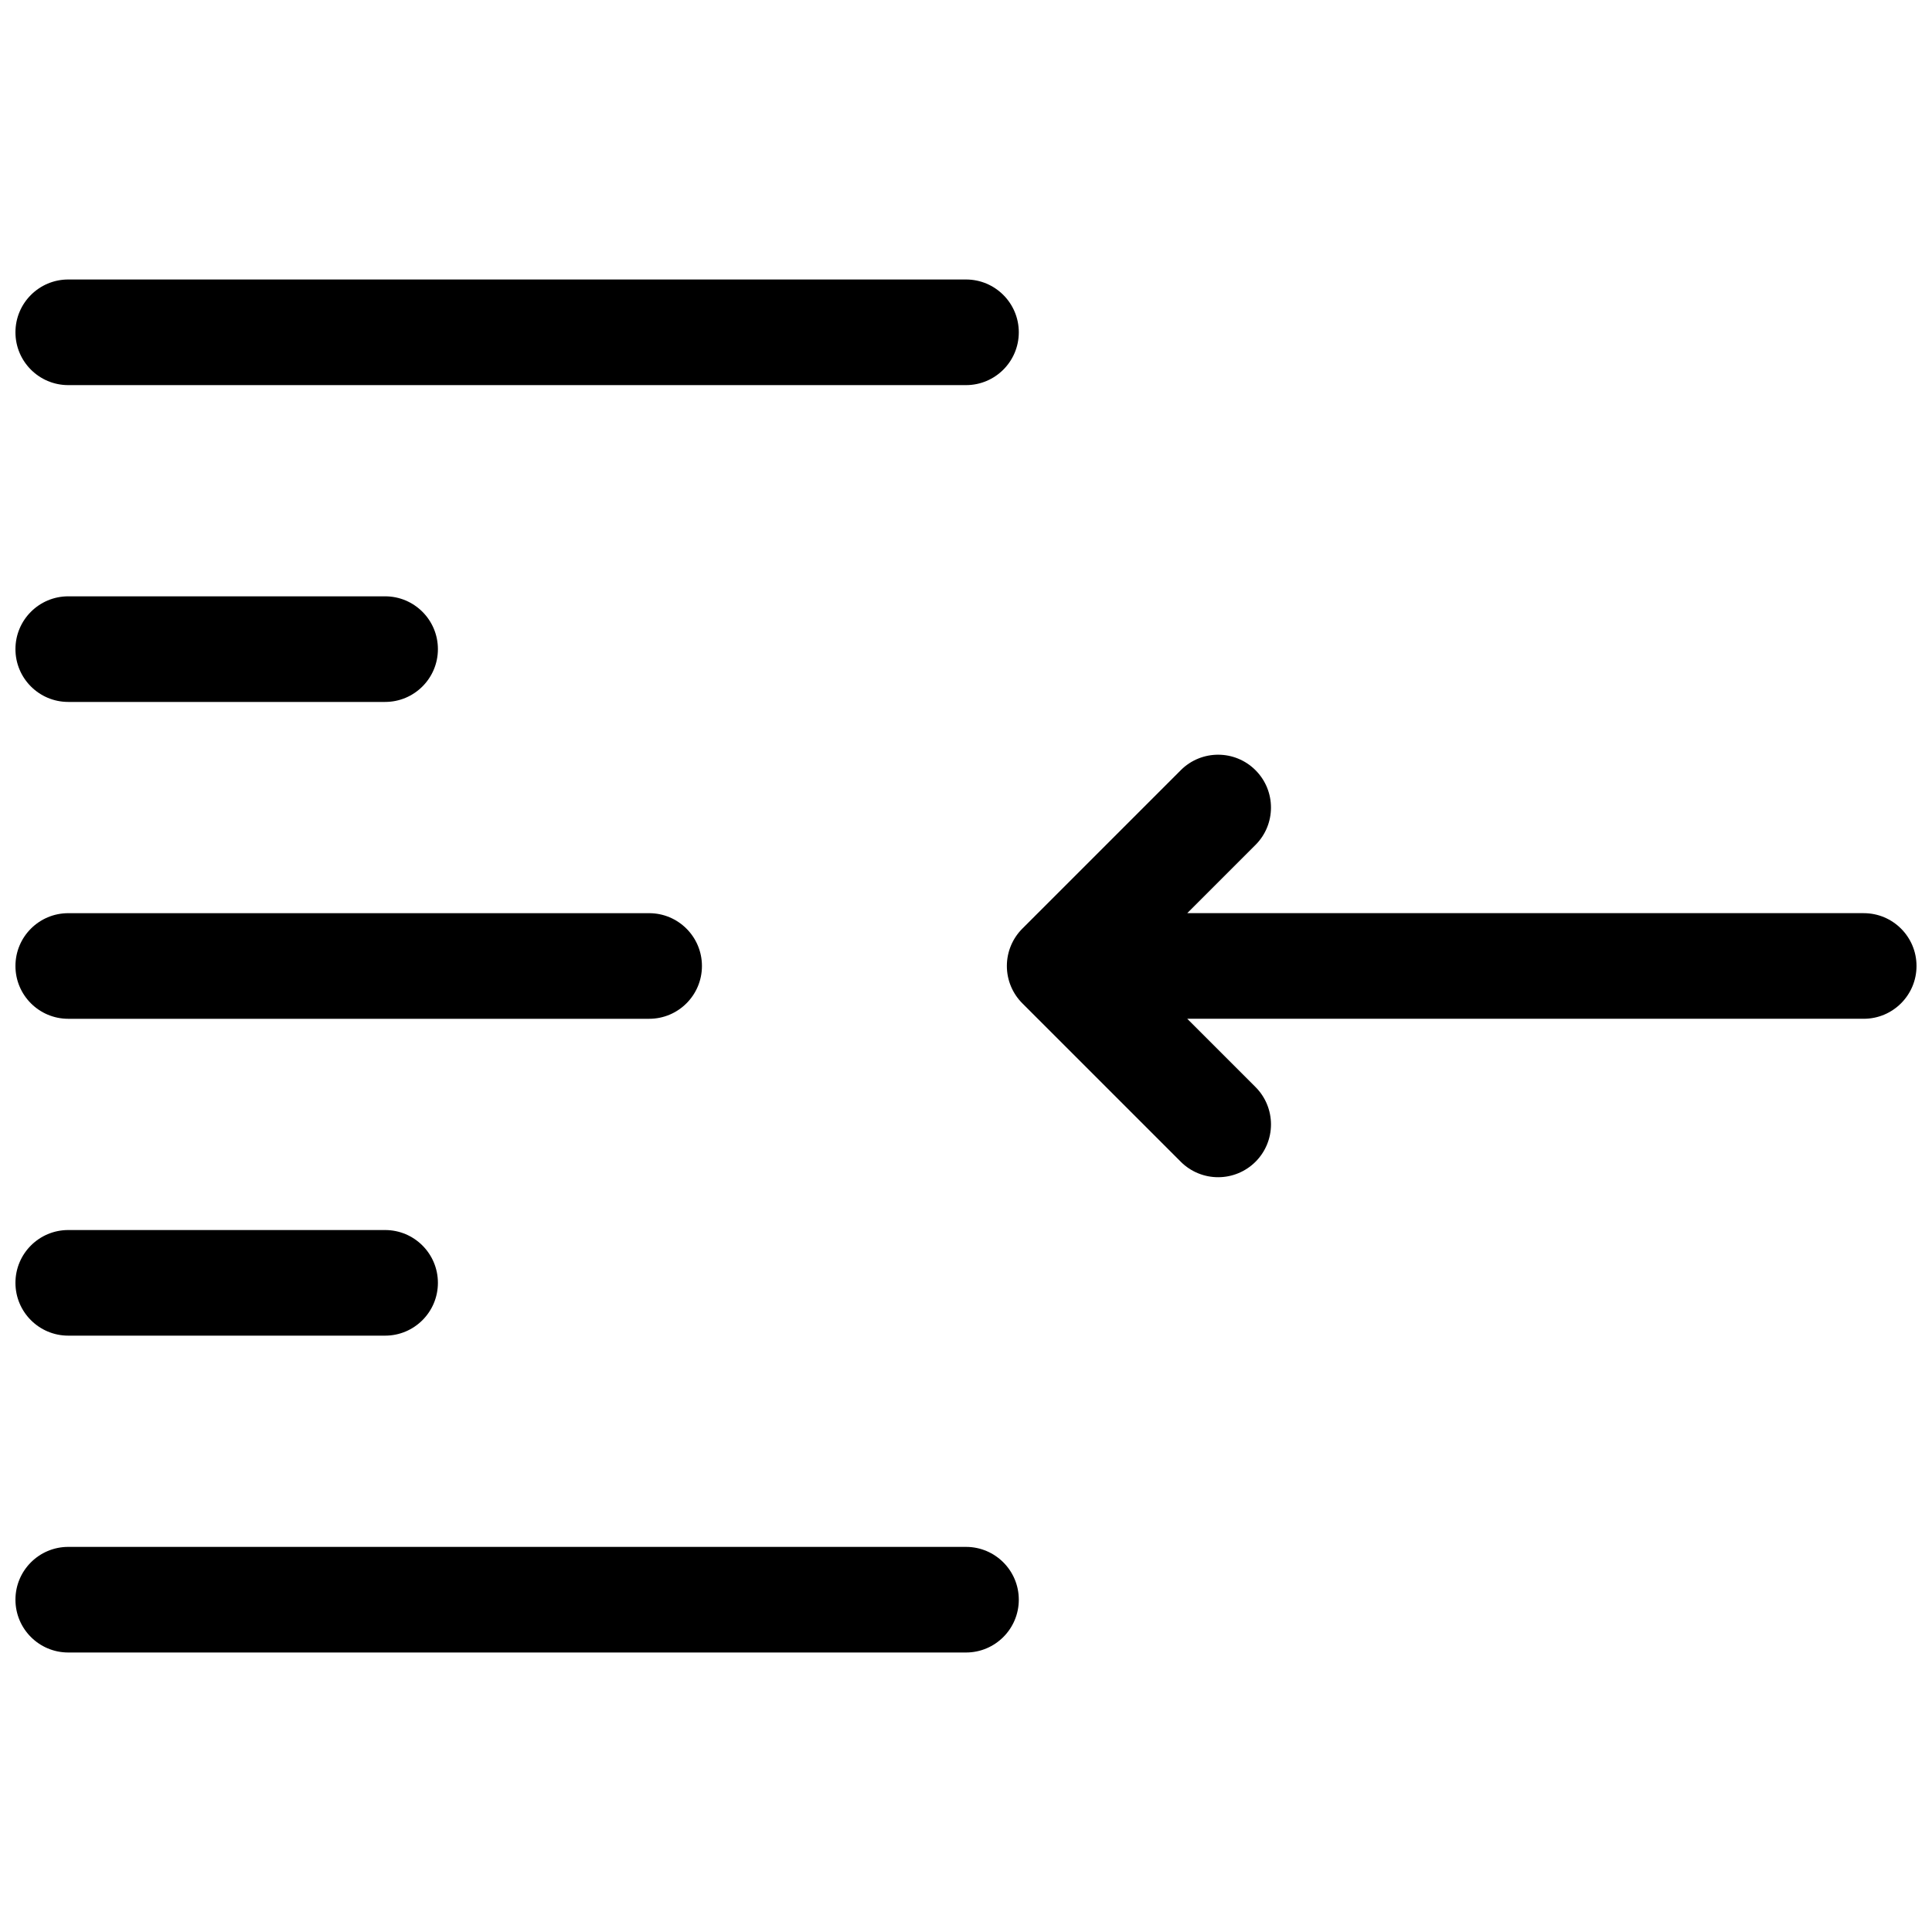 <?xml version="1.0" encoding="UTF-8"?>
<!-- Uploaded to: SVG Repo, www.svgrepo.com, Generator: SVG Repo Mixer Tools -->
<svg width="800px" height="800px" version="1.1" viewBox="144 144 512 512" xmlns="http://www.w3.org/2000/svg">
 <defs>
  <clipPath id="f">
   <path d="m148.09 218h265.91v29h-265.91z"/>
  </clipPath>
  <clipPath id="e">
   <path d="m148.09 386h182.91v28h-182.91z"/>
  </clipPath>
  <clipPath id="d">
   <path d="m148.09 302h112.91v29h-112.91z"/>
  </clipPath>
  <clipPath id="c">
   <path d="m148.09 469h112.91v29h-112.91z"/>
  </clipPath>
  <clipPath id="b">
   <path d="m148.09 553h265.91v29h-265.91z"/>
  </clipPath>
  <clipPath id="a">
   <path d="m410 344h241.9v112h-241.9z"/>
  </clipPath>
 </defs>
 <g>
  <g clip-path="url(#f)">
   <path d="m162.09 246.06h237.91c7.727 0 13.992-6.266 13.992-13.996s-6.266-13.996-13.992-13.996h-237.91c-7.731 0-13.996 6.266-13.996 13.996s6.266 13.996 13.996 13.996z"/>
  </g>
  <g clip-path="url(#e)">
   <path d="m162.09 413.99h153.94c7.727 0 13.992-6.266 13.992-13.992 0-7.731-6.266-13.996-13.992-13.996h-153.94c-7.731 0-13.996 6.266-13.996 13.996 0 7.727 6.266 13.992 13.996 13.992z"/>
  </g>
  <g clip-path="url(#d)">
   <path d="m162.09 330.02h83.969c7.727 0 13.992-6.266 13.992-13.992 0-7.731-6.266-13.996-13.992-13.996h-83.969c-7.731 0-13.996 6.266-13.996 13.996 0 7.727 6.266 13.992 13.996 13.992z"/>
  </g>
  <g clip-path="url(#c)">
   <path d="m162.09 497.96h83.969c7.727 0 13.992-6.266 13.992-13.996 0-7.727-6.266-13.992-13.992-13.992h-83.969c-7.731 0-13.996 6.266-13.996 13.992 0 7.731 6.266 13.996 13.996 13.996z"/>
  </g>
  <g clip-path="url(#b)">
   <path d="m162.09 581.93h237.91c7.727 0 13.992-6.266 13.992-13.996 0-7.727-6.266-13.992-13.992-13.992h-237.91c-7.731 0-13.996 6.266-13.996 13.992 0 7.731 6.266 13.996 13.996 13.996z"/>
  </g>
  <g clip-path="url(#a)">
   <path d="m414.97 409.93 41.984 41.984c2.641 2.621 6.215 4.082 9.938 4.059 3.672-0.016 7.188-1.473 9.797-4.059 2.648-2.625 4.137-6.203 4.137-9.934 0-3.734-1.488-7.309-4.137-9.938l-18.055-18.055h179.27c7.727 0 13.992-6.266 13.992-13.992 0-7.731-6.266-13.996-13.992-13.996h-179.27l18.055-18.055c5.484-5.449 5.516-14.312 0.066-19.801-5.449-5.488-14.312-5.519-19.801-0.07l-41.984 41.984c-2.648 2.629-4.141 6.203-4.141 9.938 0 3.731 1.492 7.309 4.141 9.934z"/>
  </g>
 </g>
</svg>
